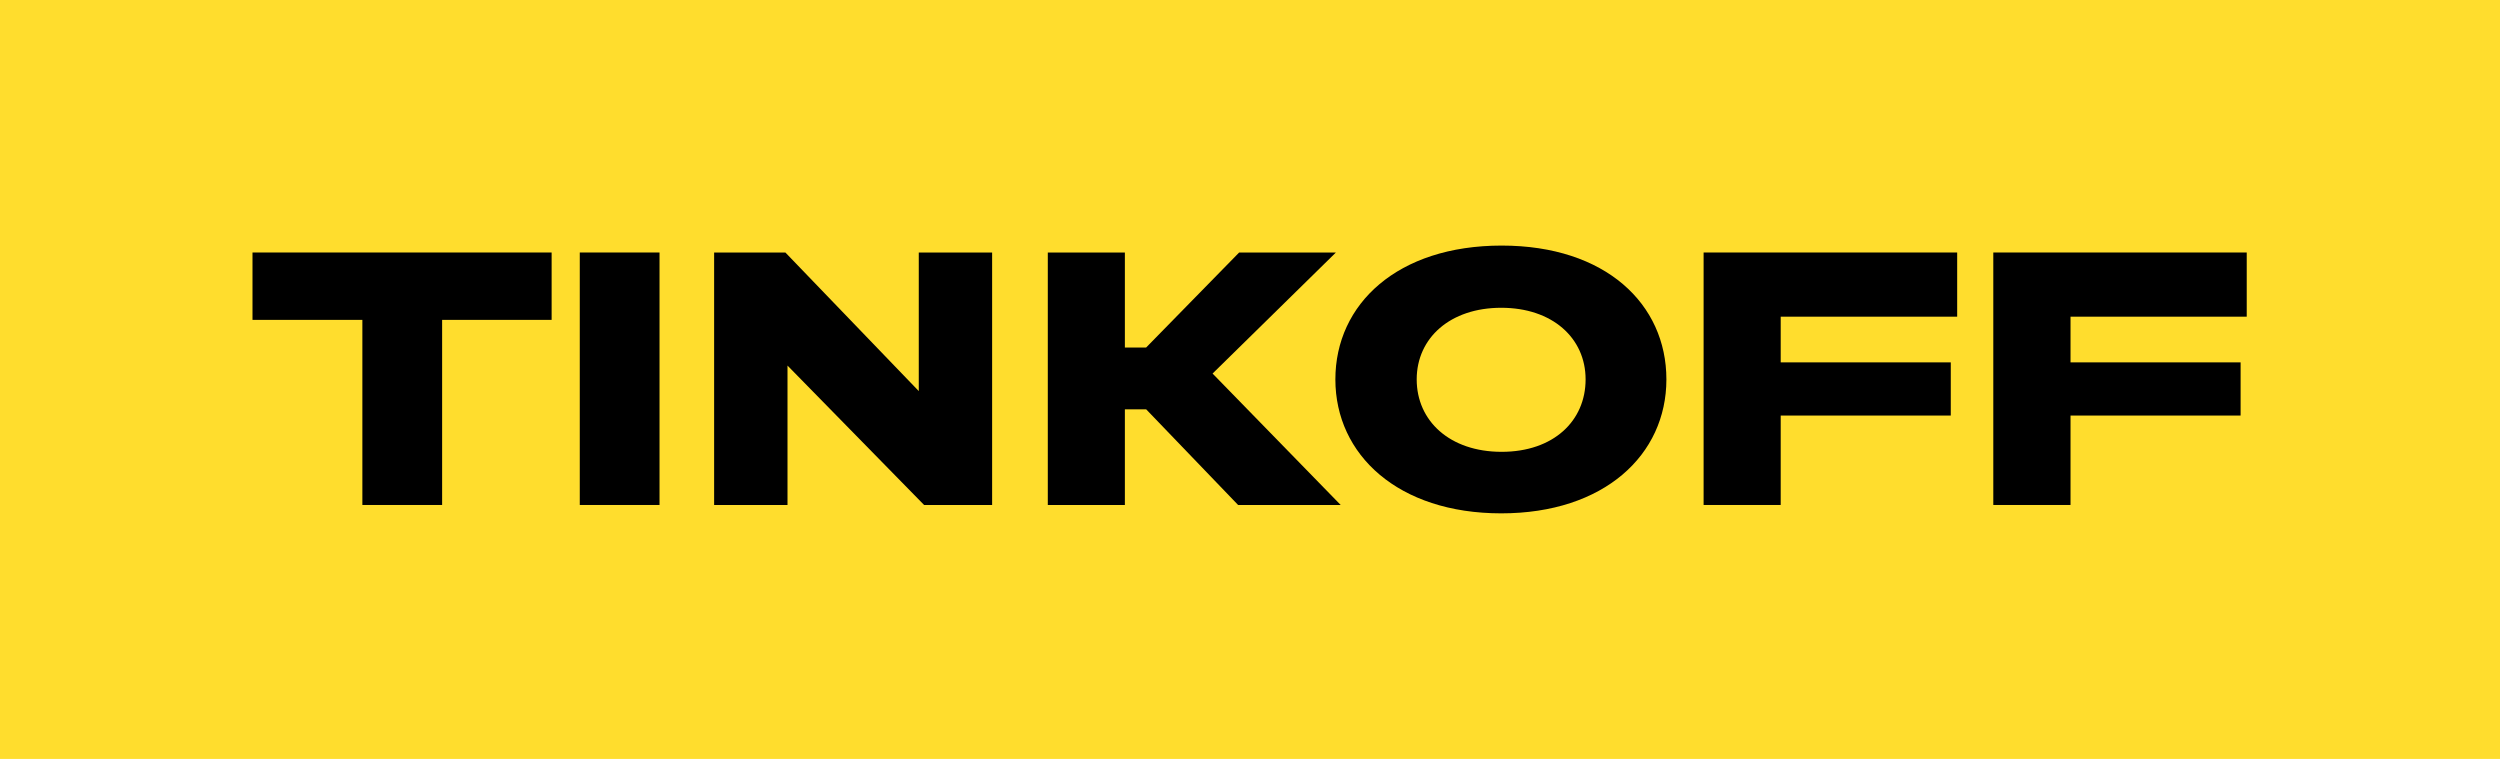 <?xml version="1.0" encoding="UTF-8"?> <svg xmlns="http://www.w3.org/2000/svg" width="100" height="31" viewBox="0 0 100 31" fill="none"> <g clip-path="url(#clip0_833_78)"> <path d="M100 0H0V30.357H100V0Z" fill="#FFDD2D"></path> <path d="M14.495 12.795H10.1V10.1H22.065V12.795H17.685V20.199H14.495V12.795Z" fill="black"></path> <path d="M23.191 20.199V10.1H26.381V20.199H23.191Z" fill="black"></path> <path d="M36.751 15.644V10.1H39.685V20.199H36.964L31.5 14.623V20.199H28.565V10.1H31.415L36.751 15.644Z" fill="black"></path> <path d="M44.995 20.199H41.912V10.1H44.995V13.9H45.846L49.566 10.1H53.436L48.503 14.942L53.627 20.199H49.524L45.846 16.372H44.995V20.199Z" fill="black"></path> <path d="M66.656 15.176C66.656 18.195 64.168 20.534 60.049 20.534C55.929 20.534 53.415 18.195 53.415 15.176C53.415 12.157 55.903 9.823 60.065 9.823C64.227 9.823 66.656 12.162 66.656 15.176ZM63.424 15.176C63.424 13.518 62.09 12.311 60.049 12.311C58.008 12.311 56.668 13.518 56.668 15.176C56.668 16.834 57.986 18.073 60.065 18.073C62.143 18.073 63.424 16.834 63.424 15.176Z" fill="black"></path> <path d="M71.228 12.667V14.495H78.031V16.622H71.228V20.199H68.144V10.1H78.287V12.667H71.228Z" fill="black"></path> <path d="M82.821 12.667V14.495H89.624V16.622H82.821V20.199H79.732V10.1H89.869V12.667H82.821Z" fill="black"></path> </g> <defs> <clipPath id="clip0_833_78"> <rect width="100" height="30.357" fill="white"></rect> </clipPath> </defs> </svg> 